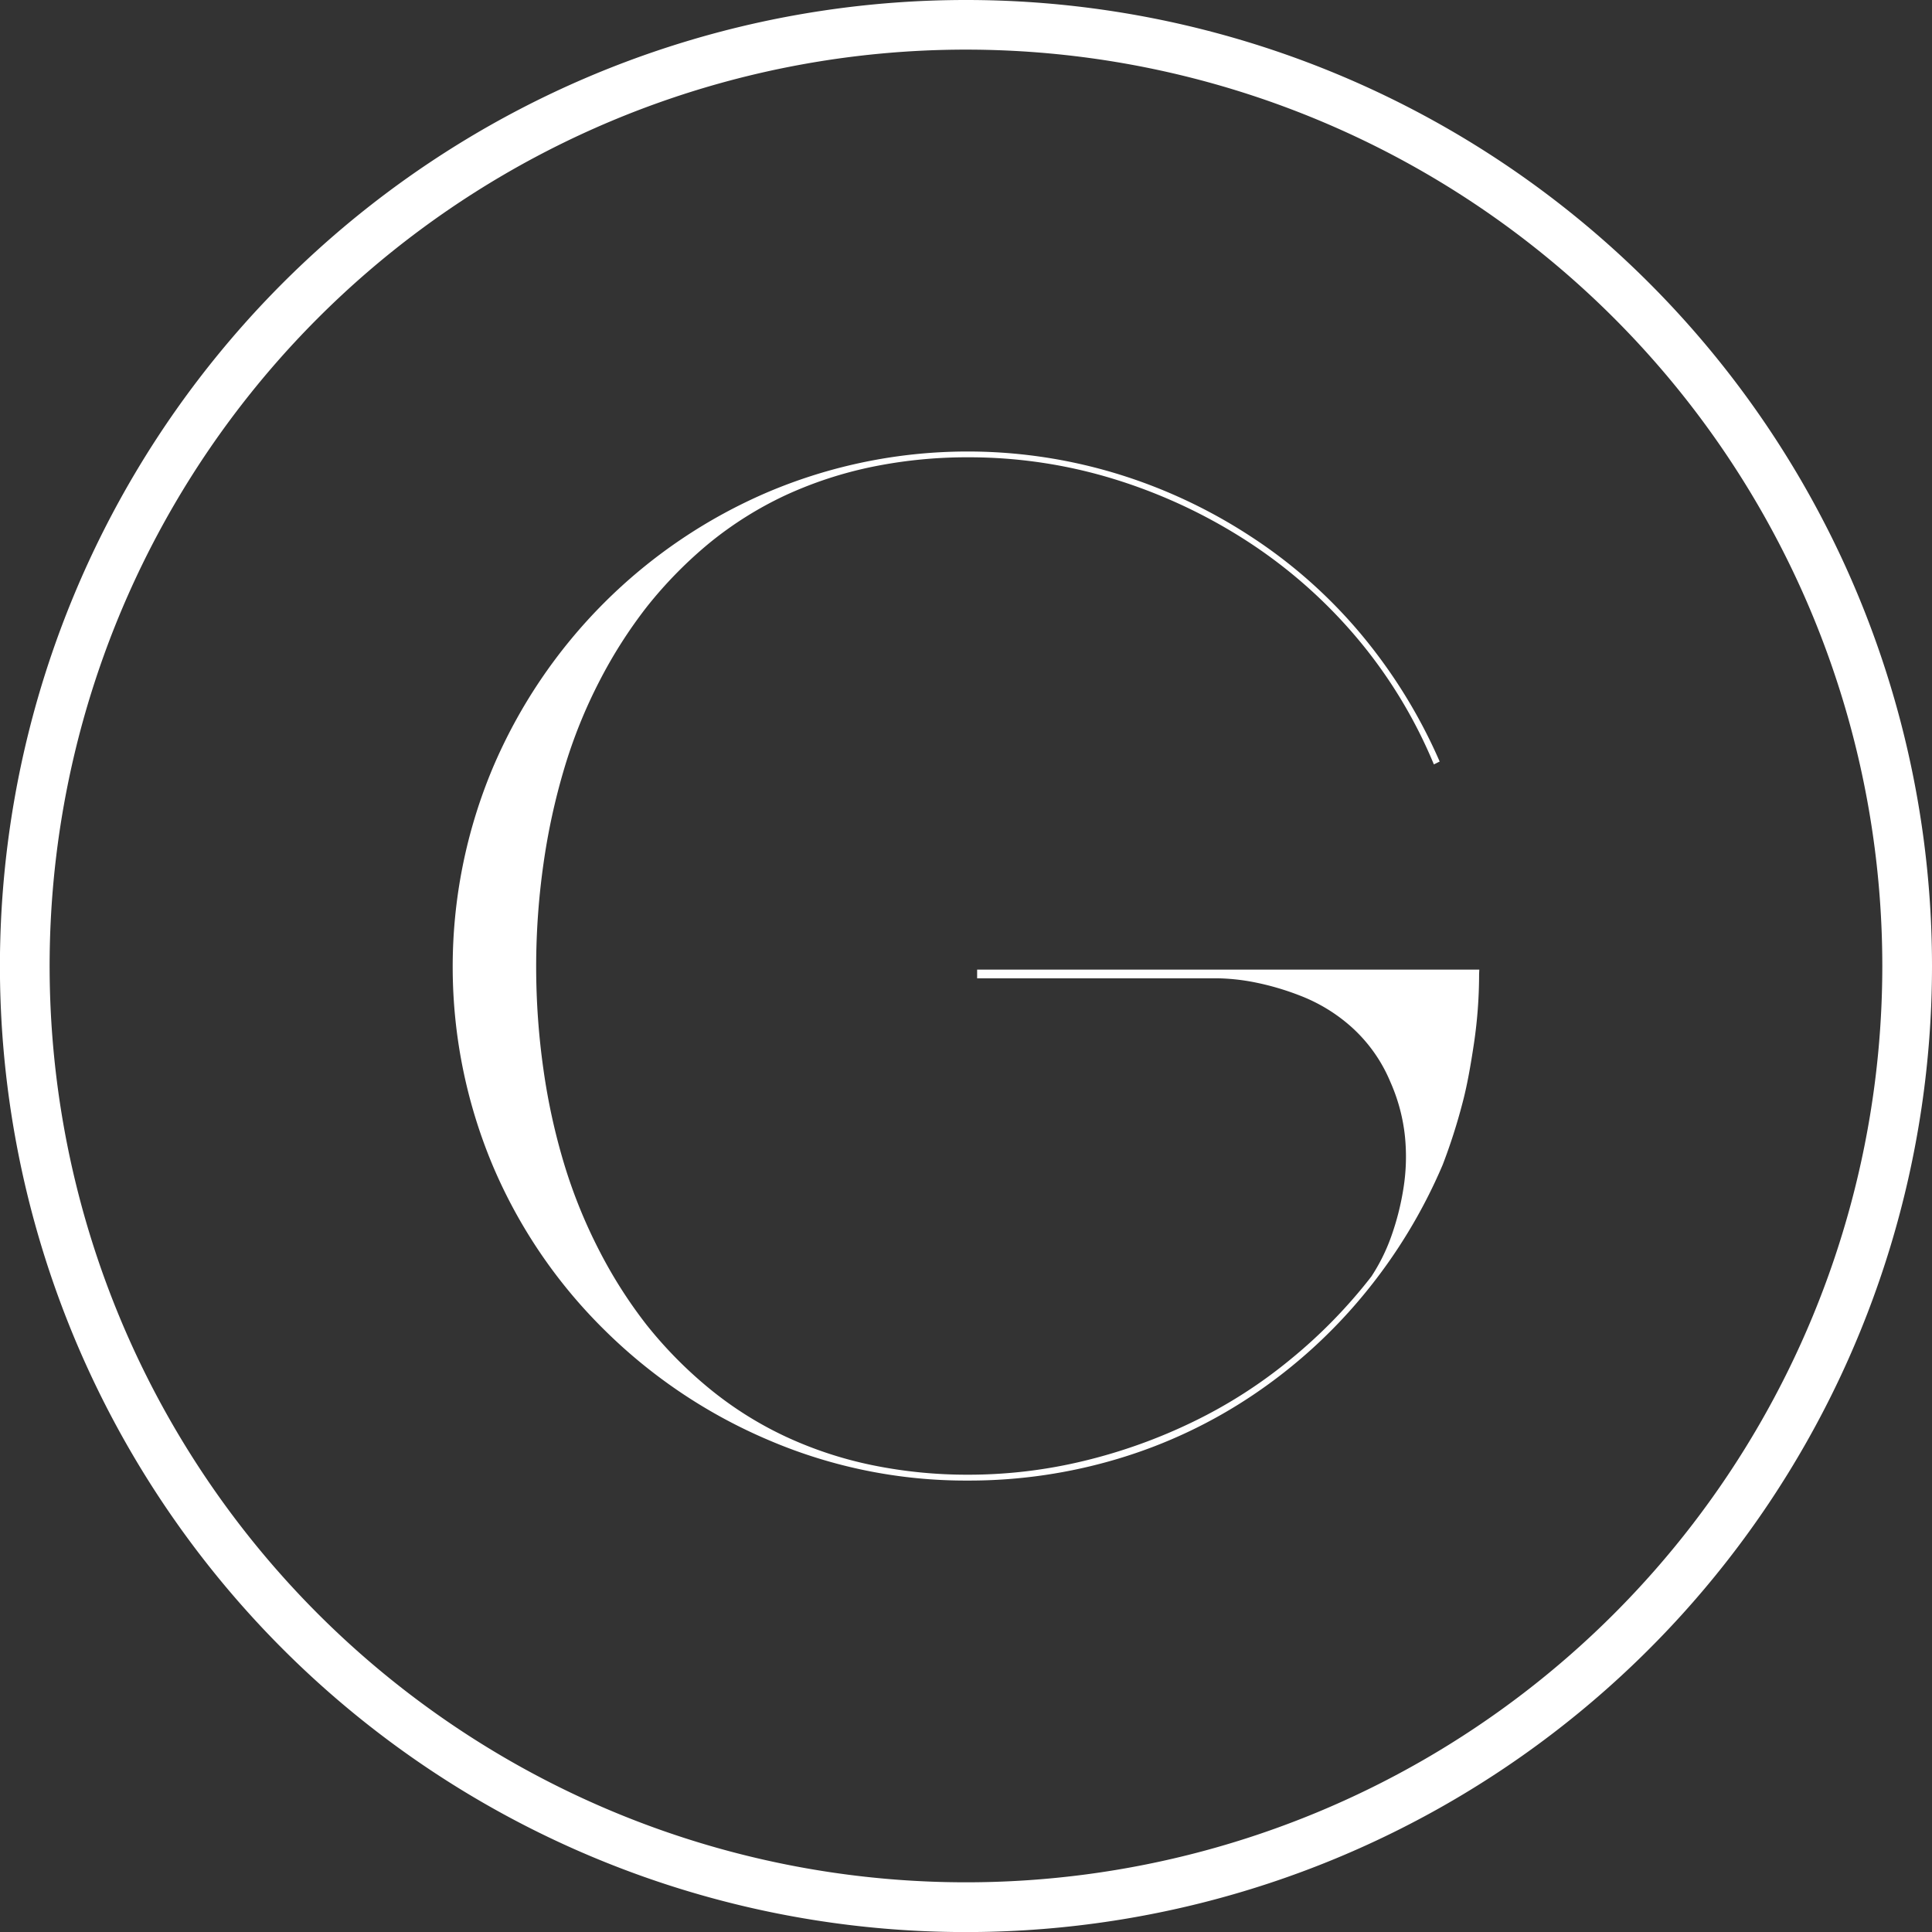 <svg xmlns="http://www.w3.org/2000/svg" viewBox="0 0 276.81 276.81"><rect x="0" y="0" width="276.81" height="276.81" fill="#333333" stroke="none"/><defs><style>.cls-1{fill:#fff;}</style></defs><title>Icon</title><g id="Layer_2" data-name="Layer 2"><g id="Layer_1-2" data-name="Layer 1"><path class="cls-1" d="M211.92,139.55a68,68,0,0,1-.73,9.91c-.49,3.27-1,6.15-1.67,8.65a82.54,82.54,0,0,1-2.81,8.76,75.89,75.89,0,0,1-11.27,18.56,74.21,74.21,0,0,1-15.84,14.39A71.21,71.21,0,0,1,160.2,209a74.18,74.18,0,0,1-21.48,3.13,71.66,71.66,0,0,1-28.46-5.74,75.07,75.07,0,0,1-23.67-15.85,73,73,0,0,1-16-23.56,73.57,73.57,0,0,1,0-56.93,74.75,74.75,0,0,1,39.63-39.63,73.38,73.38,0,0,1,49.63-2.6,75,75,0,0,1,19.29,9A71.29,71.29,0,0,1,195,90.86a75.4,75.4,0,0,1,11.27,18.25l-.83.41A69.19,69.19,0,0,0,194.4,91.38a71.24,71.24,0,0,0-15.75-13.87,76.52,76.52,0,0,0-19-8.86,70.7,70.7,0,0,0-21-3.13,67.69,67.69,0,0,0-13.66,1.36,57.29,57.29,0,0,0-12.41,4.06,52.28,52.28,0,0,0-10.84,6.78A61.07,61.07,0,0,0,92.63,87a67.76,67.76,0,0,0-6.77,10.64,71.86,71.86,0,0,0-5,12.41,93.61,93.61,0,0,0-3,13.76,104.41,104.41,0,0,0,0,29.4,90.33,90.33,0,0,0,3,13.66,73.48,73.48,0,0,0,5,12.31,67.2,67.2,0,0,0,6.77,10.63,60.62,60.62,0,0,0,9.18,9.28,51.86,51.86,0,0,0,10.84,6.78,56.24,56.24,0,0,0,12.41,4.07,67.69,67.69,0,0,0,13.66,1.35,70.24,70.24,0,0,0,16.68-2A77.23,77.23,0,0,0,171,203.68a69.53,69.53,0,0,0,14-9,73.43,73.43,0,0,0,11.48-11.78,26.67,26.67,0,0,0,2.81-5.63,38.18,38.18,0,0,0,1.77-6.88,28.79,28.79,0,0,0,.22-7.72A25.84,25.84,0,0,0,199.2,155a21.87,21.87,0,0,0-5.53-7.82,23.89,23.89,0,0,0-7.3-4.49,38.62,38.62,0,0,0-6.88-2,29.94,29.94,0,0,0-4.9-.52H140v-1.25h71.95Z"/><path class="cls-1" d="M138.4,0A138.41,138.41,0,1,0,276.81,138.41,138.4,138.4,0,0,0,138.4,0Zm0,269.69A131.29,131.29,0,1,1,269.69,138.41,131.29,131.29,0,0,1,138.4,269.69Z"/></g></g></svg>